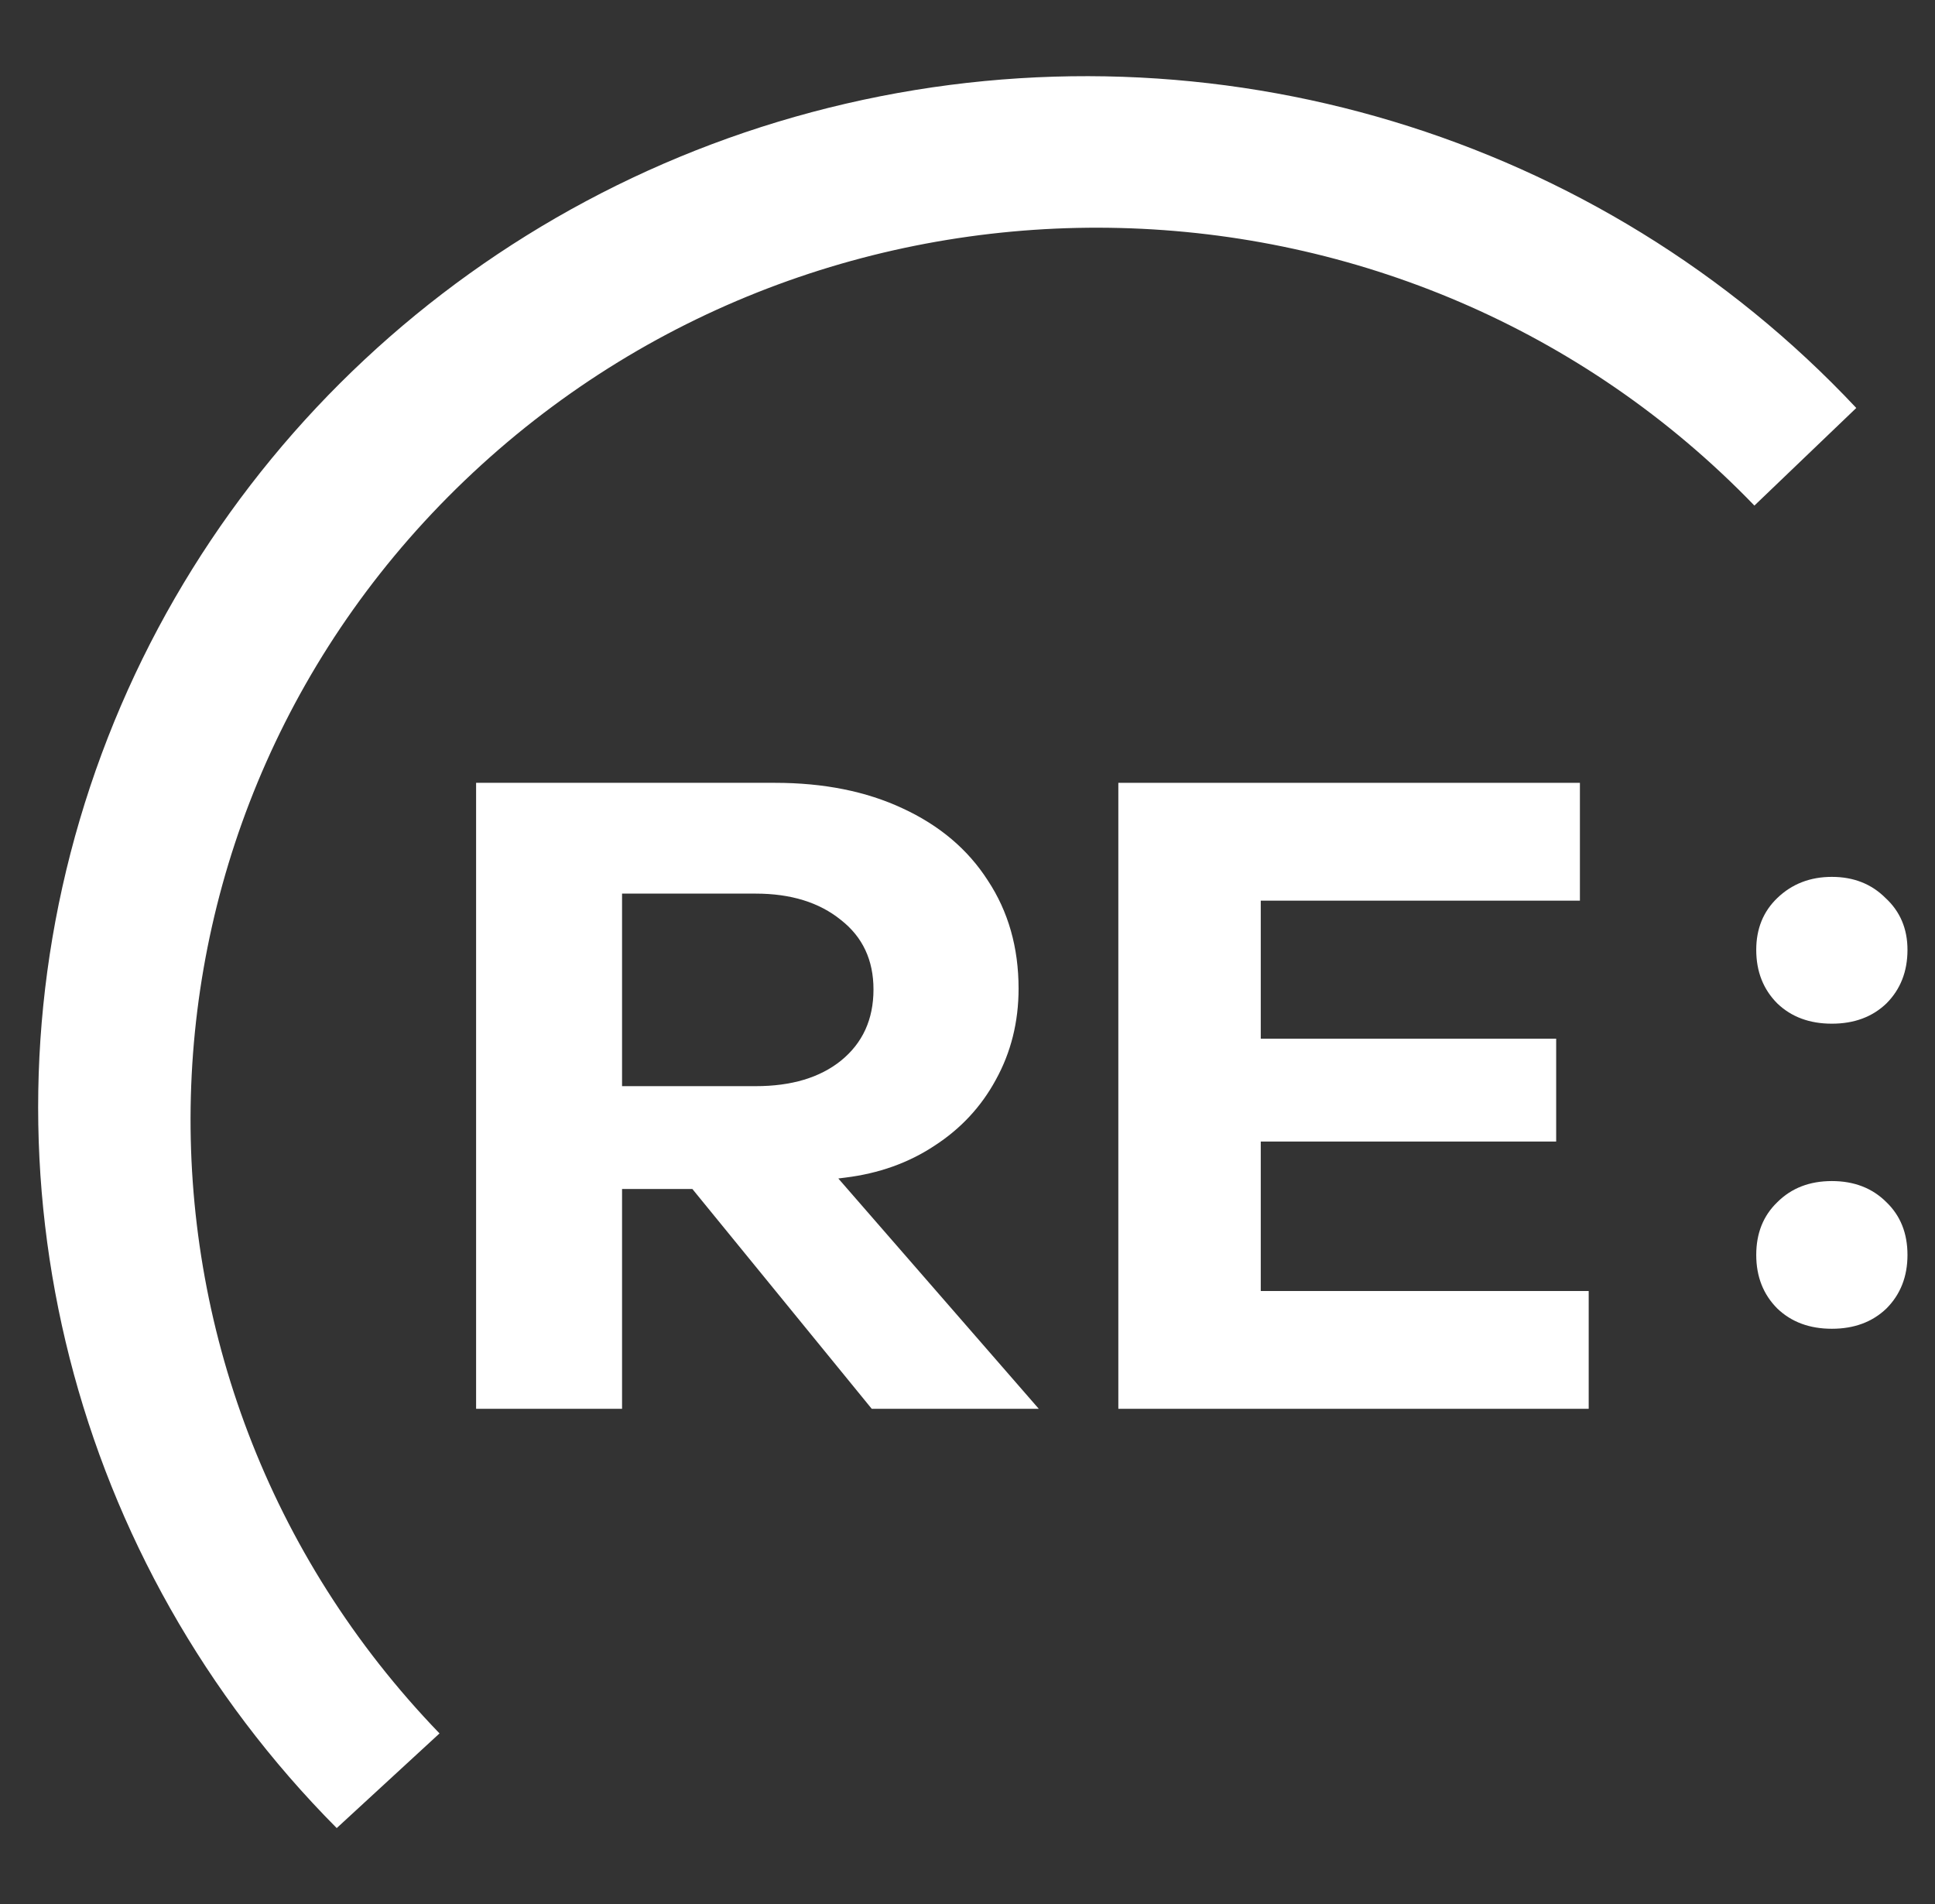 <svg width="63" height="62" viewBox="0 0 63 62" fill="none" xmlns="http://www.w3.org/2000/svg">
<rect x="0" y="0" width="63" height="62" fill="#333333" stroke="none"/>
<path d="M60.437 13.283C52.09 4.385 39.52 0.599 27.541 3.375C15.563 6.151 6.031 15.059 2.598 26.687C-0.836 38.315 2.361 50.861 10.963 59.52L14.31 56.438C3.09 44.806 3.578 26.428 15.4 15.389C27.221 4.35 45.9 4.83 57.12 16.461L60.437 13.283Z" fill="white"/>
<path d="M15.501 45.869V25.488H25.233C26.817 25.488 28.201 25.765 29.384 26.318C30.586 26.872 31.512 27.654 32.161 28.666C32.829 29.677 33.163 30.851 33.163 32.187C33.163 33.274 32.915 34.267 32.418 35.164C31.941 36.041 31.273 36.757 30.415 37.31C29.575 37.864 28.611 38.207 27.523 38.341L27.294 38.37L33.821 45.869H28.382L22.543 38.713H20.253V45.869H15.501ZM24.604 35.364C25.768 35.364 26.693 35.087 27.38 34.534C28.087 33.961 28.439 33.188 28.439 32.215C28.439 31.261 28.087 30.507 27.38 29.954C26.674 29.381 25.749 29.095 24.604 29.095H20.253V35.364H24.604Z" fill="white"/>
<path d="M51.725 45.869H36.411V25.488H51.439V29.324H41.048V33.818H50.666V37.167H41.048V42.034H51.725V45.869Z" fill="white"/>
<path d="M59.642 33.33C58.917 33.33 58.325 33.111 57.867 32.672C57.409 32.214 57.18 31.632 57.18 30.926C57.18 30.239 57.409 29.676 57.867 29.237C58.344 28.779 58.936 28.55 59.642 28.55C60.348 28.55 60.93 28.779 61.388 29.237C61.865 29.676 62.104 30.239 62.104 30.926C62.104 31.632 61.875 32.214 61.417 32.672C60.959 33.111 60.367 33.33 59.642 33.33ZM59.642 43.263C58.917 43.263 58.325 43.044 57.867 42.605C57.409 42.147 57.18 41.565 57.18 40.859C57.18 40.153 57.409 39.58 57.867 39.141C58.325 38.683 58.917 38.454 59.642 38.454C60.367 38.454 60.959 38.683 61.417 39.141C61.875 39.58 62.104 40.153 62.104 40.859C62.104 41.565 61.875 42.147 61.417 42.605C60.959 43.044 60.367 43.263 59.642 43.263Z" fill="white"/>
</svg>
